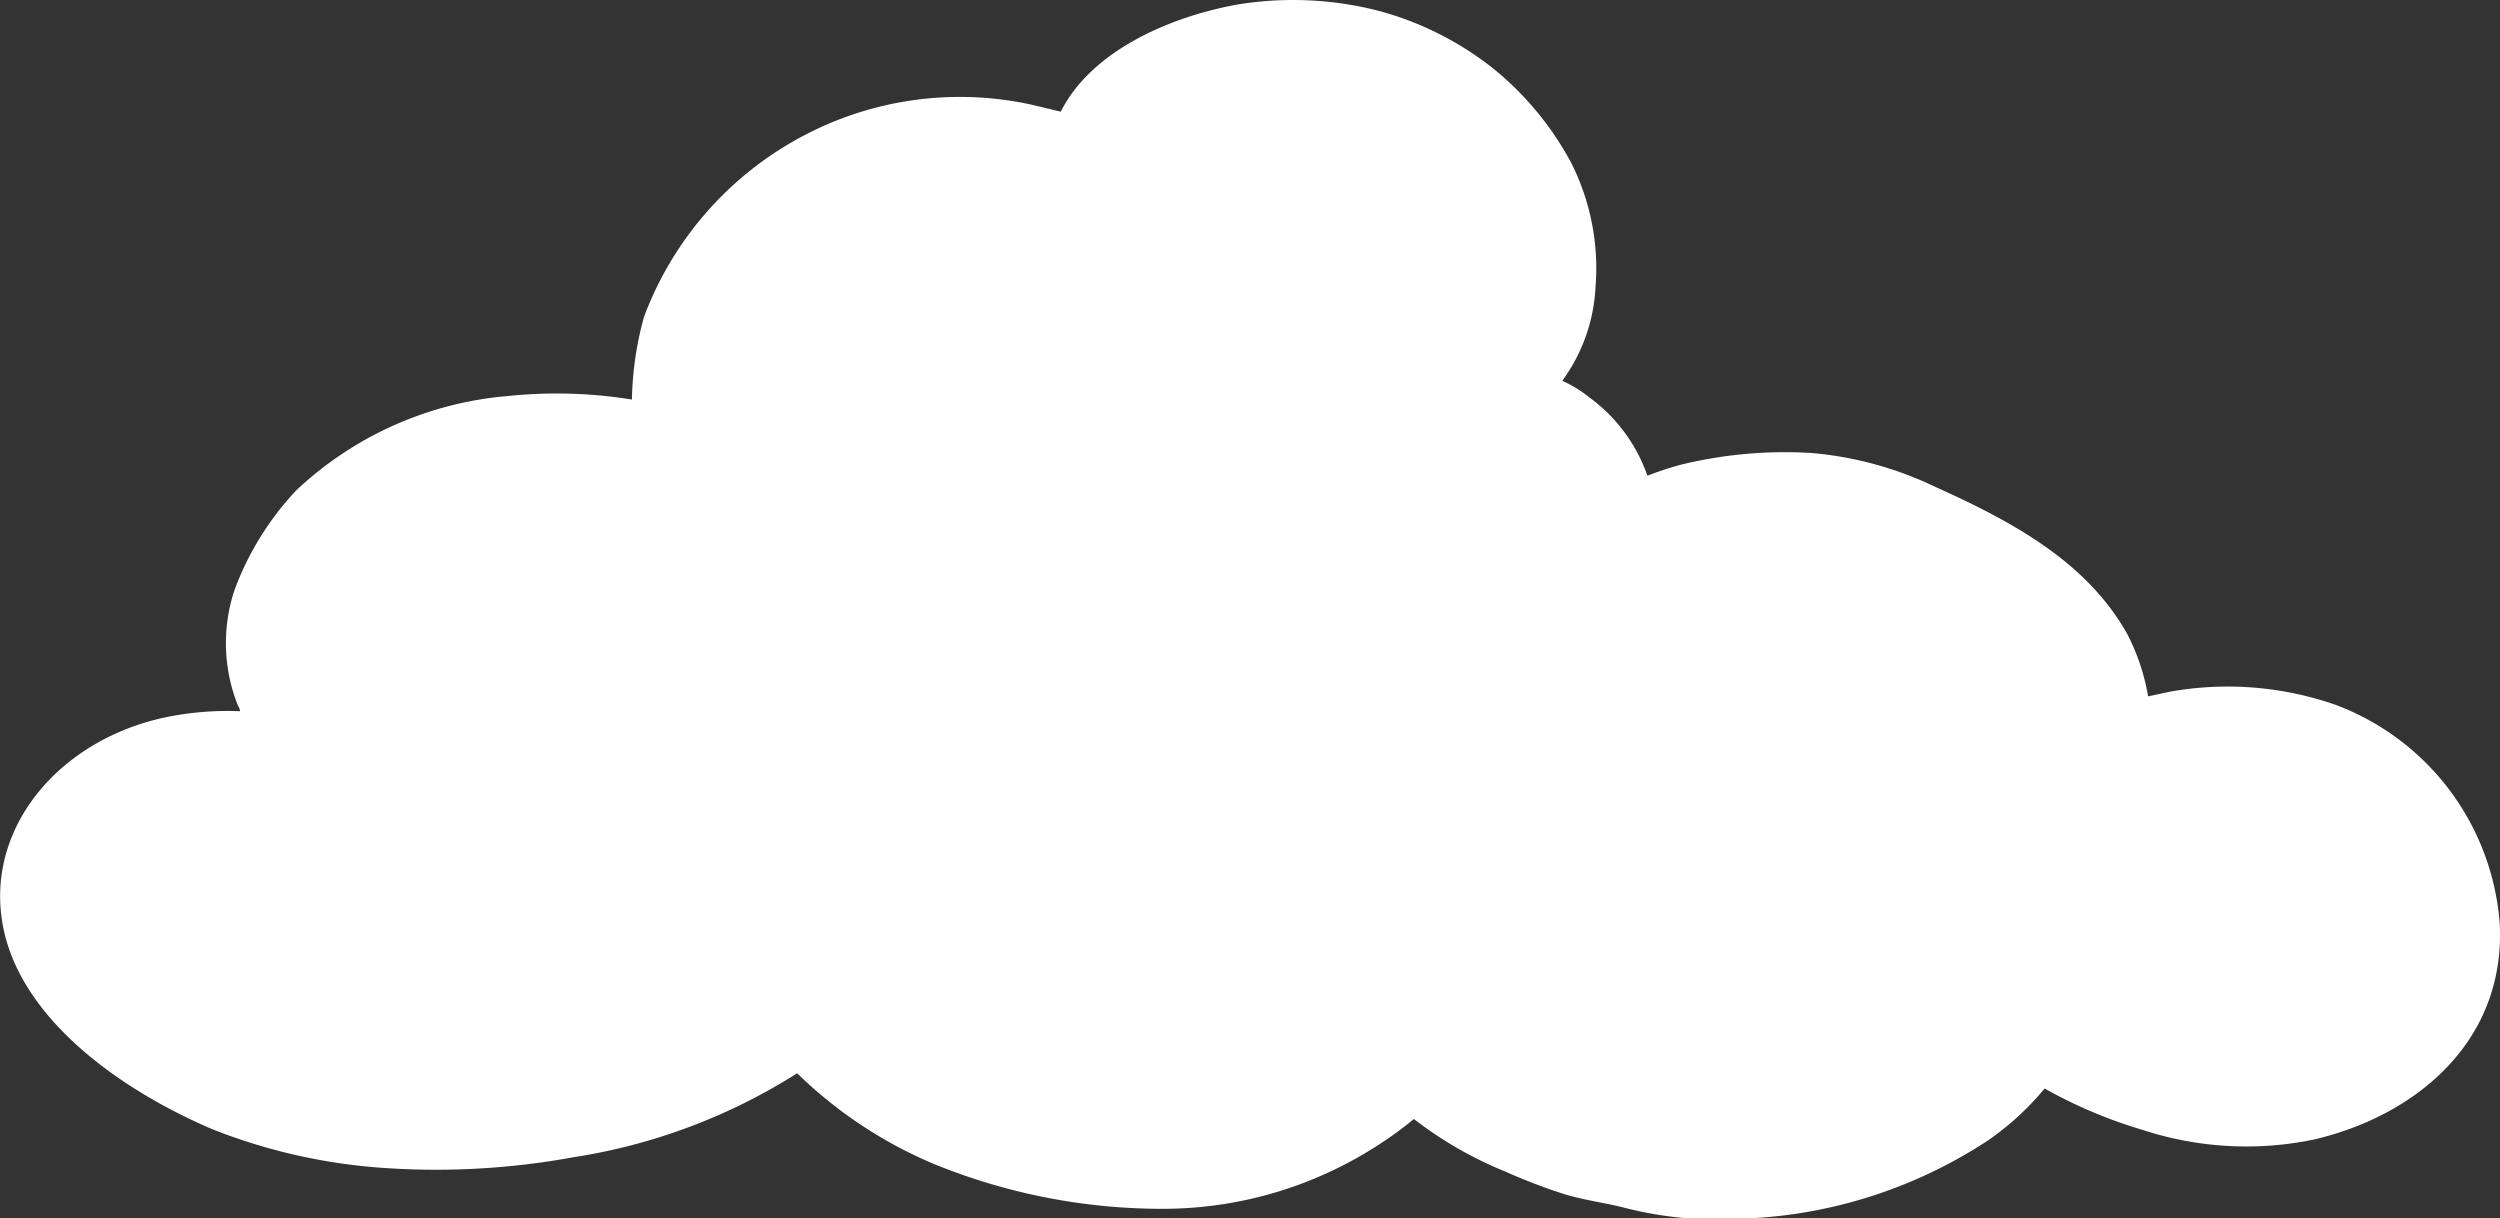 <svg id="Isolation_Mode" data-name="Isolation Mode" xmlns="http://www.w3.org/2000/svg" viewBox="0 0 64.01 31.19"><rect x="0" y="0" width="64.01" height="31.19" fill="#333333" stroke="none"/><defs><style>.cls-1{fill:#fff;}</style></defs><title>cloud</title><path class="cls-1" d="M4.22,18.37a7.83,7.83,0,0,1,1.93-.16.47.47,0,0,0-.06-.15A4.31,4.31,0,0,1,6,15.12a7.51,7.51,0,0,1,1.59-2.57A9,9,0,0,1,13,10.14a12.09,12.09,0,0,1,3.18.09,8.49,8.49,0,0,1,.31-2.12,8.68,8.68,0,0,1,3.89-4.53A8.57,8.57,0,0,1,26.5,2.7l.66.16c.76-1.52,2.71-2.41,4.5-2.74a8.81,8.81,0,0,1,3.65.16,8.11,8.11,0,0,1,2.93,1.48,7.91,7.91,0,0,1,2,2.43,6,6,0,0,1,.61,3.18A4.42,4.42,0,0,1,40,9.75a3.14,3.14,0,0,1,.7.43,4.18,4.18,0,0,1,1.48,2,8.45,8.45,0,0,1,.85-.28,11.21,11.21,0,0,1,3.37-.3,9.13,9.13,0,0,1,3.16.87c2,.9,3.88,1.93,4.91,3.77A5.46,5.46,0,0,1,55,17.83l.56-.12a8.39,8.39,0,0,1,4.25.34A6.5,6.5,0,0,1,64,23.61c.18,3-2.09,4.95-4.77,5.57a8.53,8.53,0,0,1-4.37-.25,12.13,12.13,0,0,1-2.51-1.06A7.15,7.15,0,0,1,50.9,29.2a12.22,12.22,0,0,1-6.21,2,9.62,9.62,0,0,1-3.07-.27c-.5-.13-1-.19-1.52-.34A14.52,14.52,0,0,1,38.55,30a9.91,9.91,0,0,1-2.35-1.35,8.67,8.67,0,0,1-.84.62,10.14,10.14,0,0,1-5.48,1.68,15.48,15.48,0,0,1-5.95-1.14,11.26,11.26,0,0,1-3.52-2.33,14.93,14.93,0,0,1-5.73,2.15,19.45,19.45,0,0,1-4.76.28,14.6,14.6,0,0,1-4.49-1C3,27.87.42,26,.05,23.56S1.56,18.94,4.22,18.37Z"/><path class="cls-1" d="M1.33,24.78a8.07,8.07,0,0,0,3.06,2.68A14.48,14.48,0,0,0,13.5,29a17.88,17.88,0,0,0,4.87-1.24A11.23,11.23,0,0,0,19.92,27a5.11,5.11,0,0,1-.39-.42c.16.13.34.24.5.35.65.41,1.31.83,2,1.21l.25.13a13.28,13.28,0,0,0,1.54.82,14,14,0,0,0,2.63.79,15.74,15.74,0,0,0,2.9.43,11.11,11.11,0,0,0,2.45-.2,9.62,9.62,0,0,0,3.26-1,6.22,6.22,0,0,0,1.63-1.19,5.57,5.57,0,0,1,.9-1,6.48,6.48,0,0,1-.33.57,4.6,4.6,0,0,1-.75.9,12.33,12.33,0,0,0,2.41,1.13,13.53,13.53,0,0,0,5.81,1,14.67,14.67,0,0,0,5.84-1.65,7.14,7.14,0,0,0,1.54-1.11h0a7.09,7.09,0,0,0,1.32-1.53,7.07,7.07,0,0,1-.83,1.4,15.5,15.5,0,0,0,2.2.76,9,9,0,0,0,4.1.2,5.43,5.43,0,0,0,4.48-4.89,5.72,5.72,0,0,0-3.59-5.39,7.88,7.88,0,0,0-4.14-.4,5,5,0,0,0-.58.12,4.4,4.4,0,0,1,.06.73,4,4,0,0,1-.1.77,7.92,7.92,0,0,1-.41,1,5.59,5.59,0,0,0-.28-2.83,5.11,5.11,0,0,0-.21-.47,7.21,7.21,0,0,0-.33-.69c-.91-1.65-2.69-2.53-4.41-3.39a9.79,9.79,0,0,0-6-.87,7.73,7.73,0,0,0-1.08.26,2.78,2.78,0,0,1-.51,2.29,3.43,3.43,0,0,0-.29-3,5.31,5.31,0,0,0-1.27-1.49,3.27,3.27,0,0,0-.41-.28s0,0,0,0h0l-.31-.16s0,0,0,0a9.67,9.67,0,0,0-1.9-.49,5.56,5.56,0,0,0-1.41-.11l-.31,0h-.09a3.32,3.32,0,0,1,1-.16,11.42,11.42,0,0,1,1.55.11,7,7,0,0,1,1.31.32,5,5,0,0,0,.71-2.33,5.42,5.42,0,0,0-.53-2.93,7.77,7.77,0,0,0-2-2.34,8.22,8.22,0,0,0-6-1.73C30.07.45,28,1.37,27.2,2.87a10.18,10.18,0,0,1,1.64.65,4.71,4.71,0,0,1,.93.72A7.22,7.22,0,0,0,25.21,3a8.2,8.2,0,0,0-4.77,1.25,9.29,9.29,0,0,0-3.7,4,6.25,6.25,0,0,0-.37,1.49,6.85,6.85,0,0,0-.12,1.62c0,.13,0,.28,0,.41a7.15,7.15,0,0,1-.12-1.3l-.14,0a11.2,11.2,0,0,0-2.95.06,9.18,9.18,0,0,0-5,2.4A7.55,7.55,0,0,0,6.67,15a3.92,3.92,0,0,0-.09,2.86c0,.12.07.23.11.35h0a8.89,8.89,0,0,1,1.47.29.85.85,0,0,1,.51.25H8.6a2.93,2.93,0,0,0-1.4-.28c-.31,0-.62,0-.93,0h0a7.51,7.51,0,0,0-1.82.29,5.08,5.08,0,0,0-3.21,2.53A3.78,3.78,0,0,0,1.33,24.78Z"/><path class="cls-1" d="M39.79,10l.05,0-.06,0A0,0,0,0,0,39.79,10Z"/></svg>